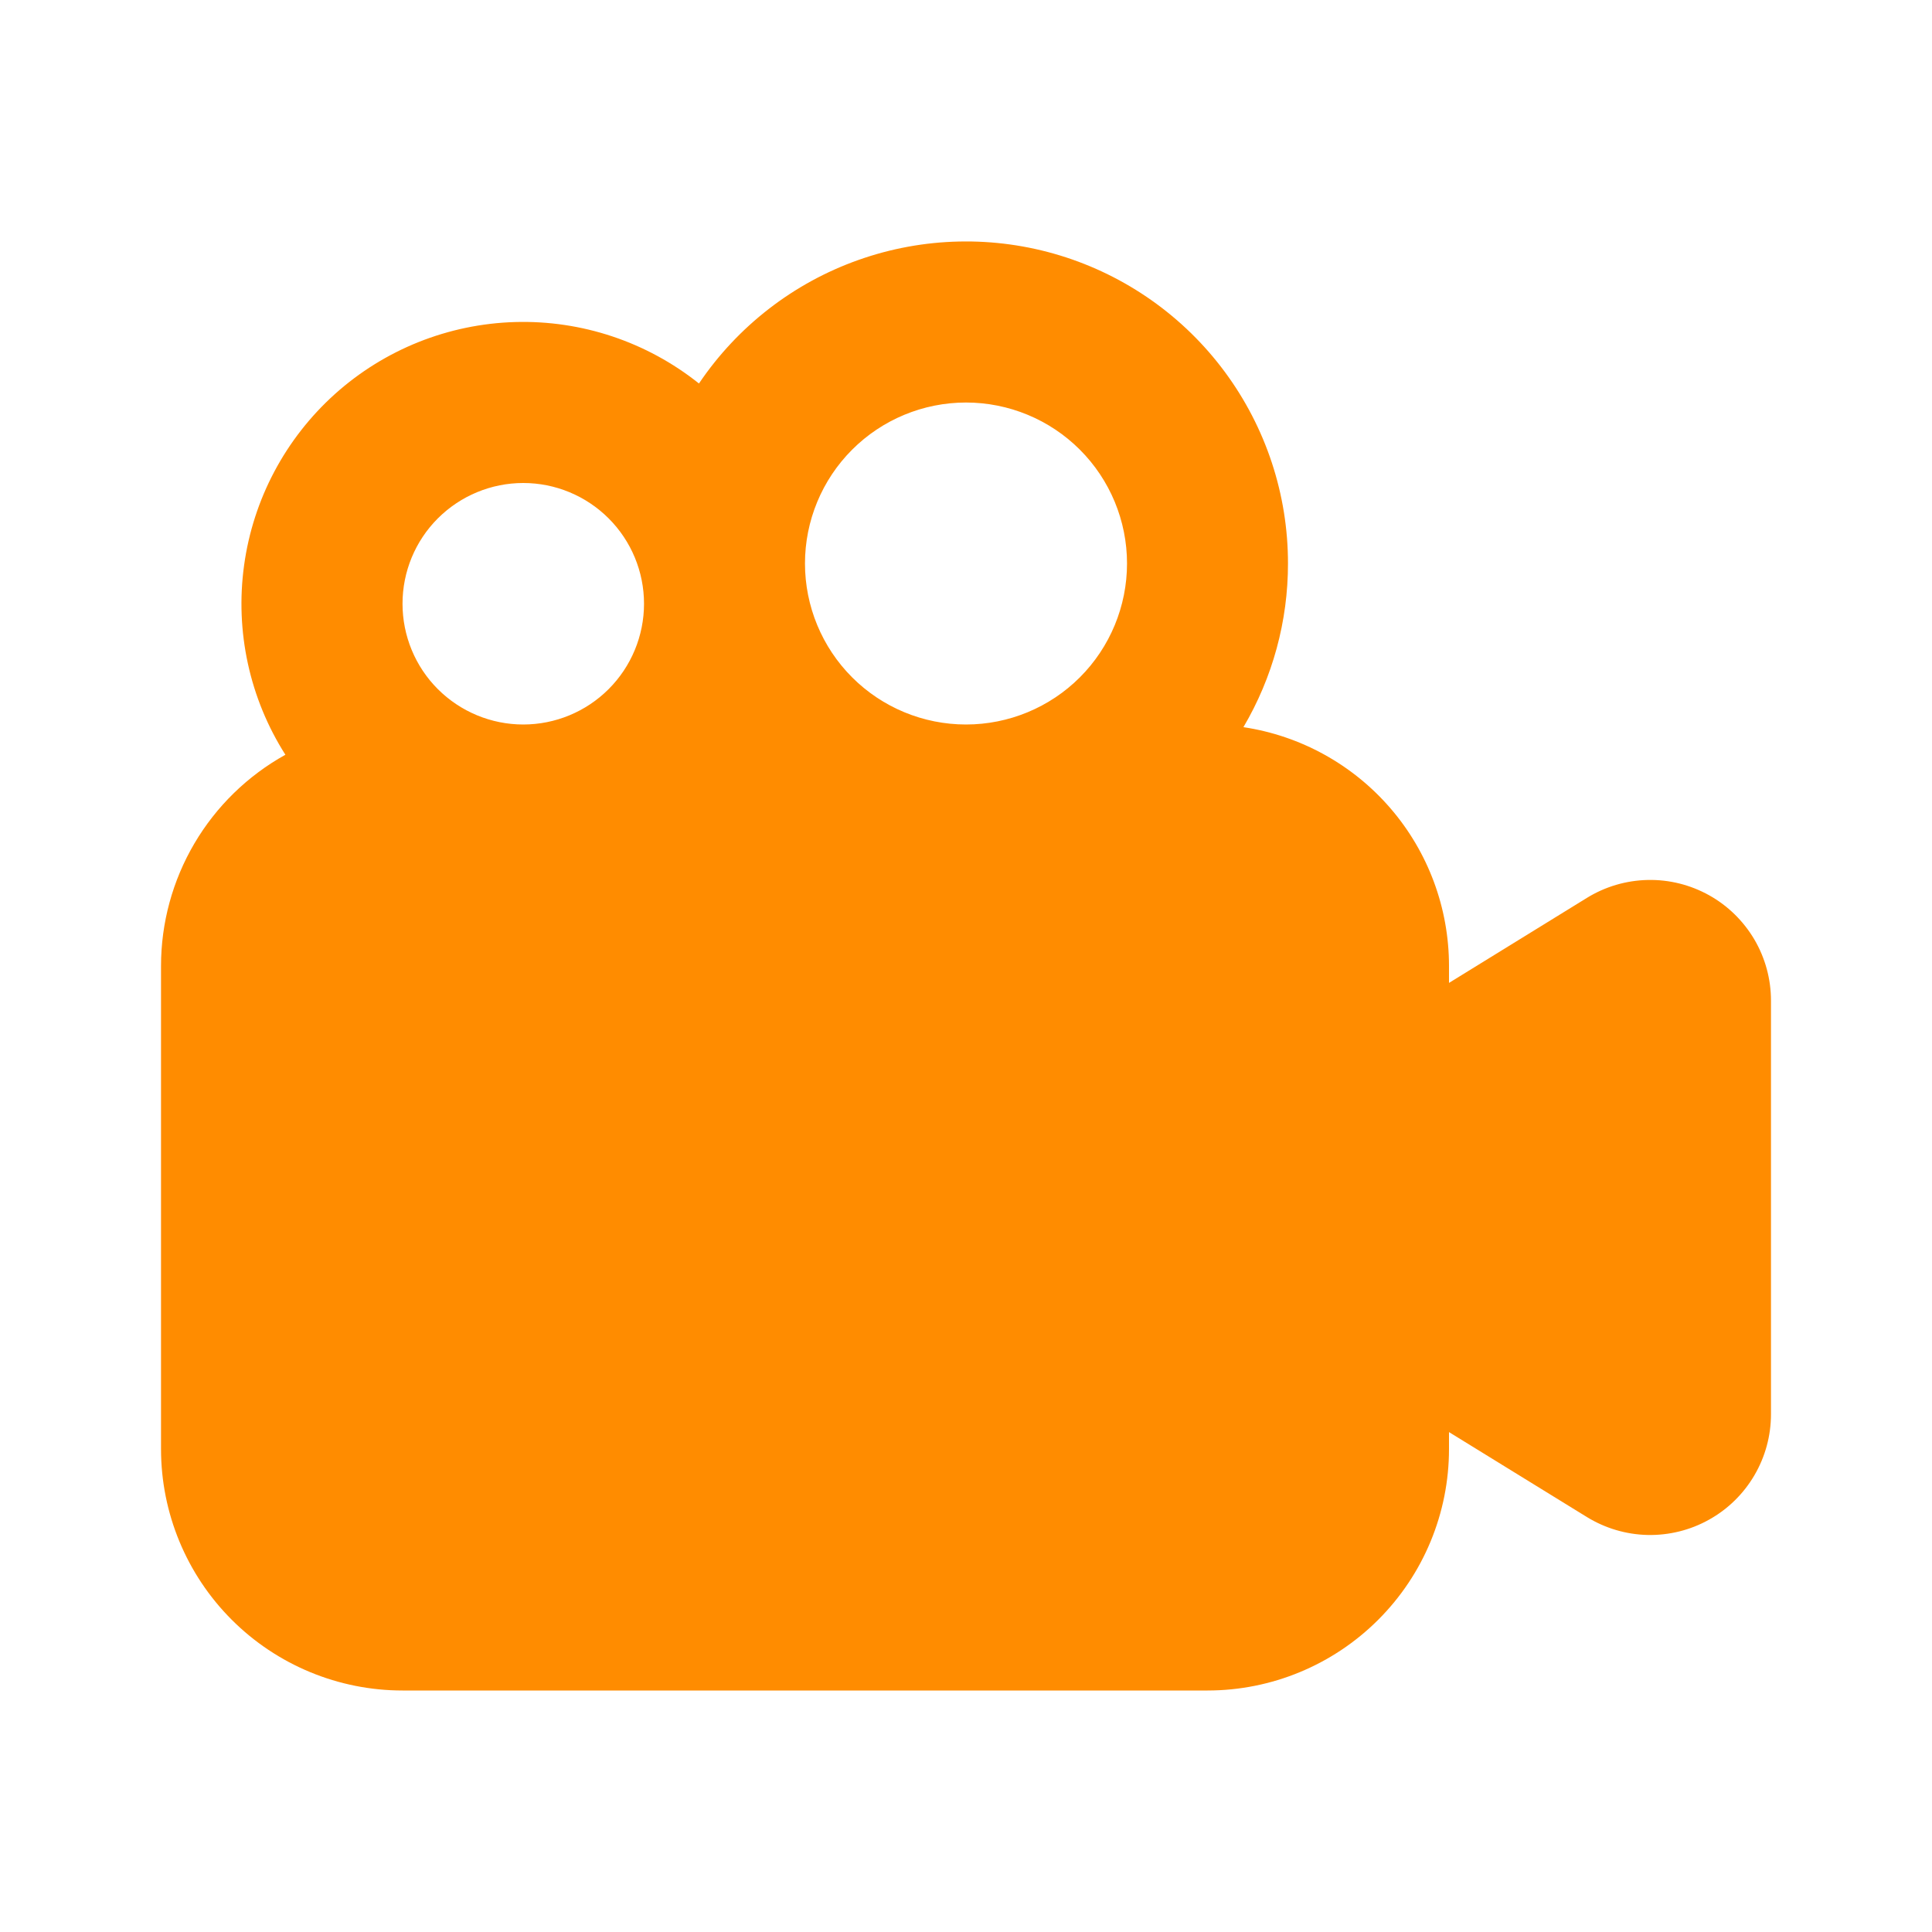 <svg width="32" height="32" viewBox="0 0 32 32" fill="none" xmlns="http://www.w3.org/2000/svg">
<path fill-rule="evenodd" clip-rule="evenodd" d="M21.333 9.333C21.334 10.287 21.079 11.223 20.595 12.044C21.542 12.186 22.407 12.664 23.032 13.39C23.657 14.116 24 15.042 24 16V16.28L26.284 14.872C26.587 14.685 26.934 14.583 27.29 14.575C27.646 14.567 27.997 14.655 28.308 14.828C28.619 15.001 28.877 15.255 29.058 15.561C29.238 15.868 29.333 16.217 29.333 16.573V23.424C29.333 23.78 29.238 24.129 29.058 24.436C28.878 24.743 28.619 24.997 28.308 25.17C27.998 25.344 27.646 25.431 27.29 25.424C26.934 25.416 26.587 25.313 26.284 25.127L24 23.72V24C24 25.061 23.579 26.078 22.828 26.828C22.078 27.578 21.061 28 20 28H6.667C5.606 28 4.588 27.578 3.838 26.828C3.088 26.078 2.667 25.061 2.667 24V16C2.667 15.286 2.858 14.585 3.22 13.97C3.582 13.355 4.102 12.848 4.727 12.501C4.134 11.569 3.892 10.457 4.043 9.363C4.193 8.269 4.727 7.264 5.548 6.526C6.37 5.788 7.427 5.366 8.531 5.334C9.635 5.302 10.714 5.663 11.577 6.352C12.216 5.405 13.142 4.687 14.218 4.306C15.295 3.924 16.466 3.898 17.559 4.232C18.651 4.566 19.608 5.242 20.287 6.16C20.967 7.079 21.334 8.191 21.333 9.333ZM16 6.667C15.293 6.667 14.614 6.948 14.114 7.448C13.614 7.948 13.333 8.626 13.333 9.333C13.333 10.04 13.614 10.719 14.114 11.219C14.614 11.719 15.293 12 16 12C16.707 12 17.386 11.719 17.886 11.219C18.386 10.719 18.667 10.04 18.667 9.333C18.667 8.626 18.386 7.948 17.886 7.448C17.386 6.948 16.707 6.667 16 6.667ZM8.667 12C9.197 12 9.706 11.789 10.081 11.414C10.456 11.039 10.667 10.53 10.667 10C10.667 9.469 10.456 8.961 10.081 8.586C9.706 8.211 9.197 8 8.667 8C8.136 8 7.628 8.211 7.252 8.586C6.877 8.961 6.667 9.469 6.667 10C6.667 10.53 6.877 11.039 7.252 11.414C7.628 11.789 8.136 12 8.667 12Z" fill="#FF8C00"/>
</svg>
